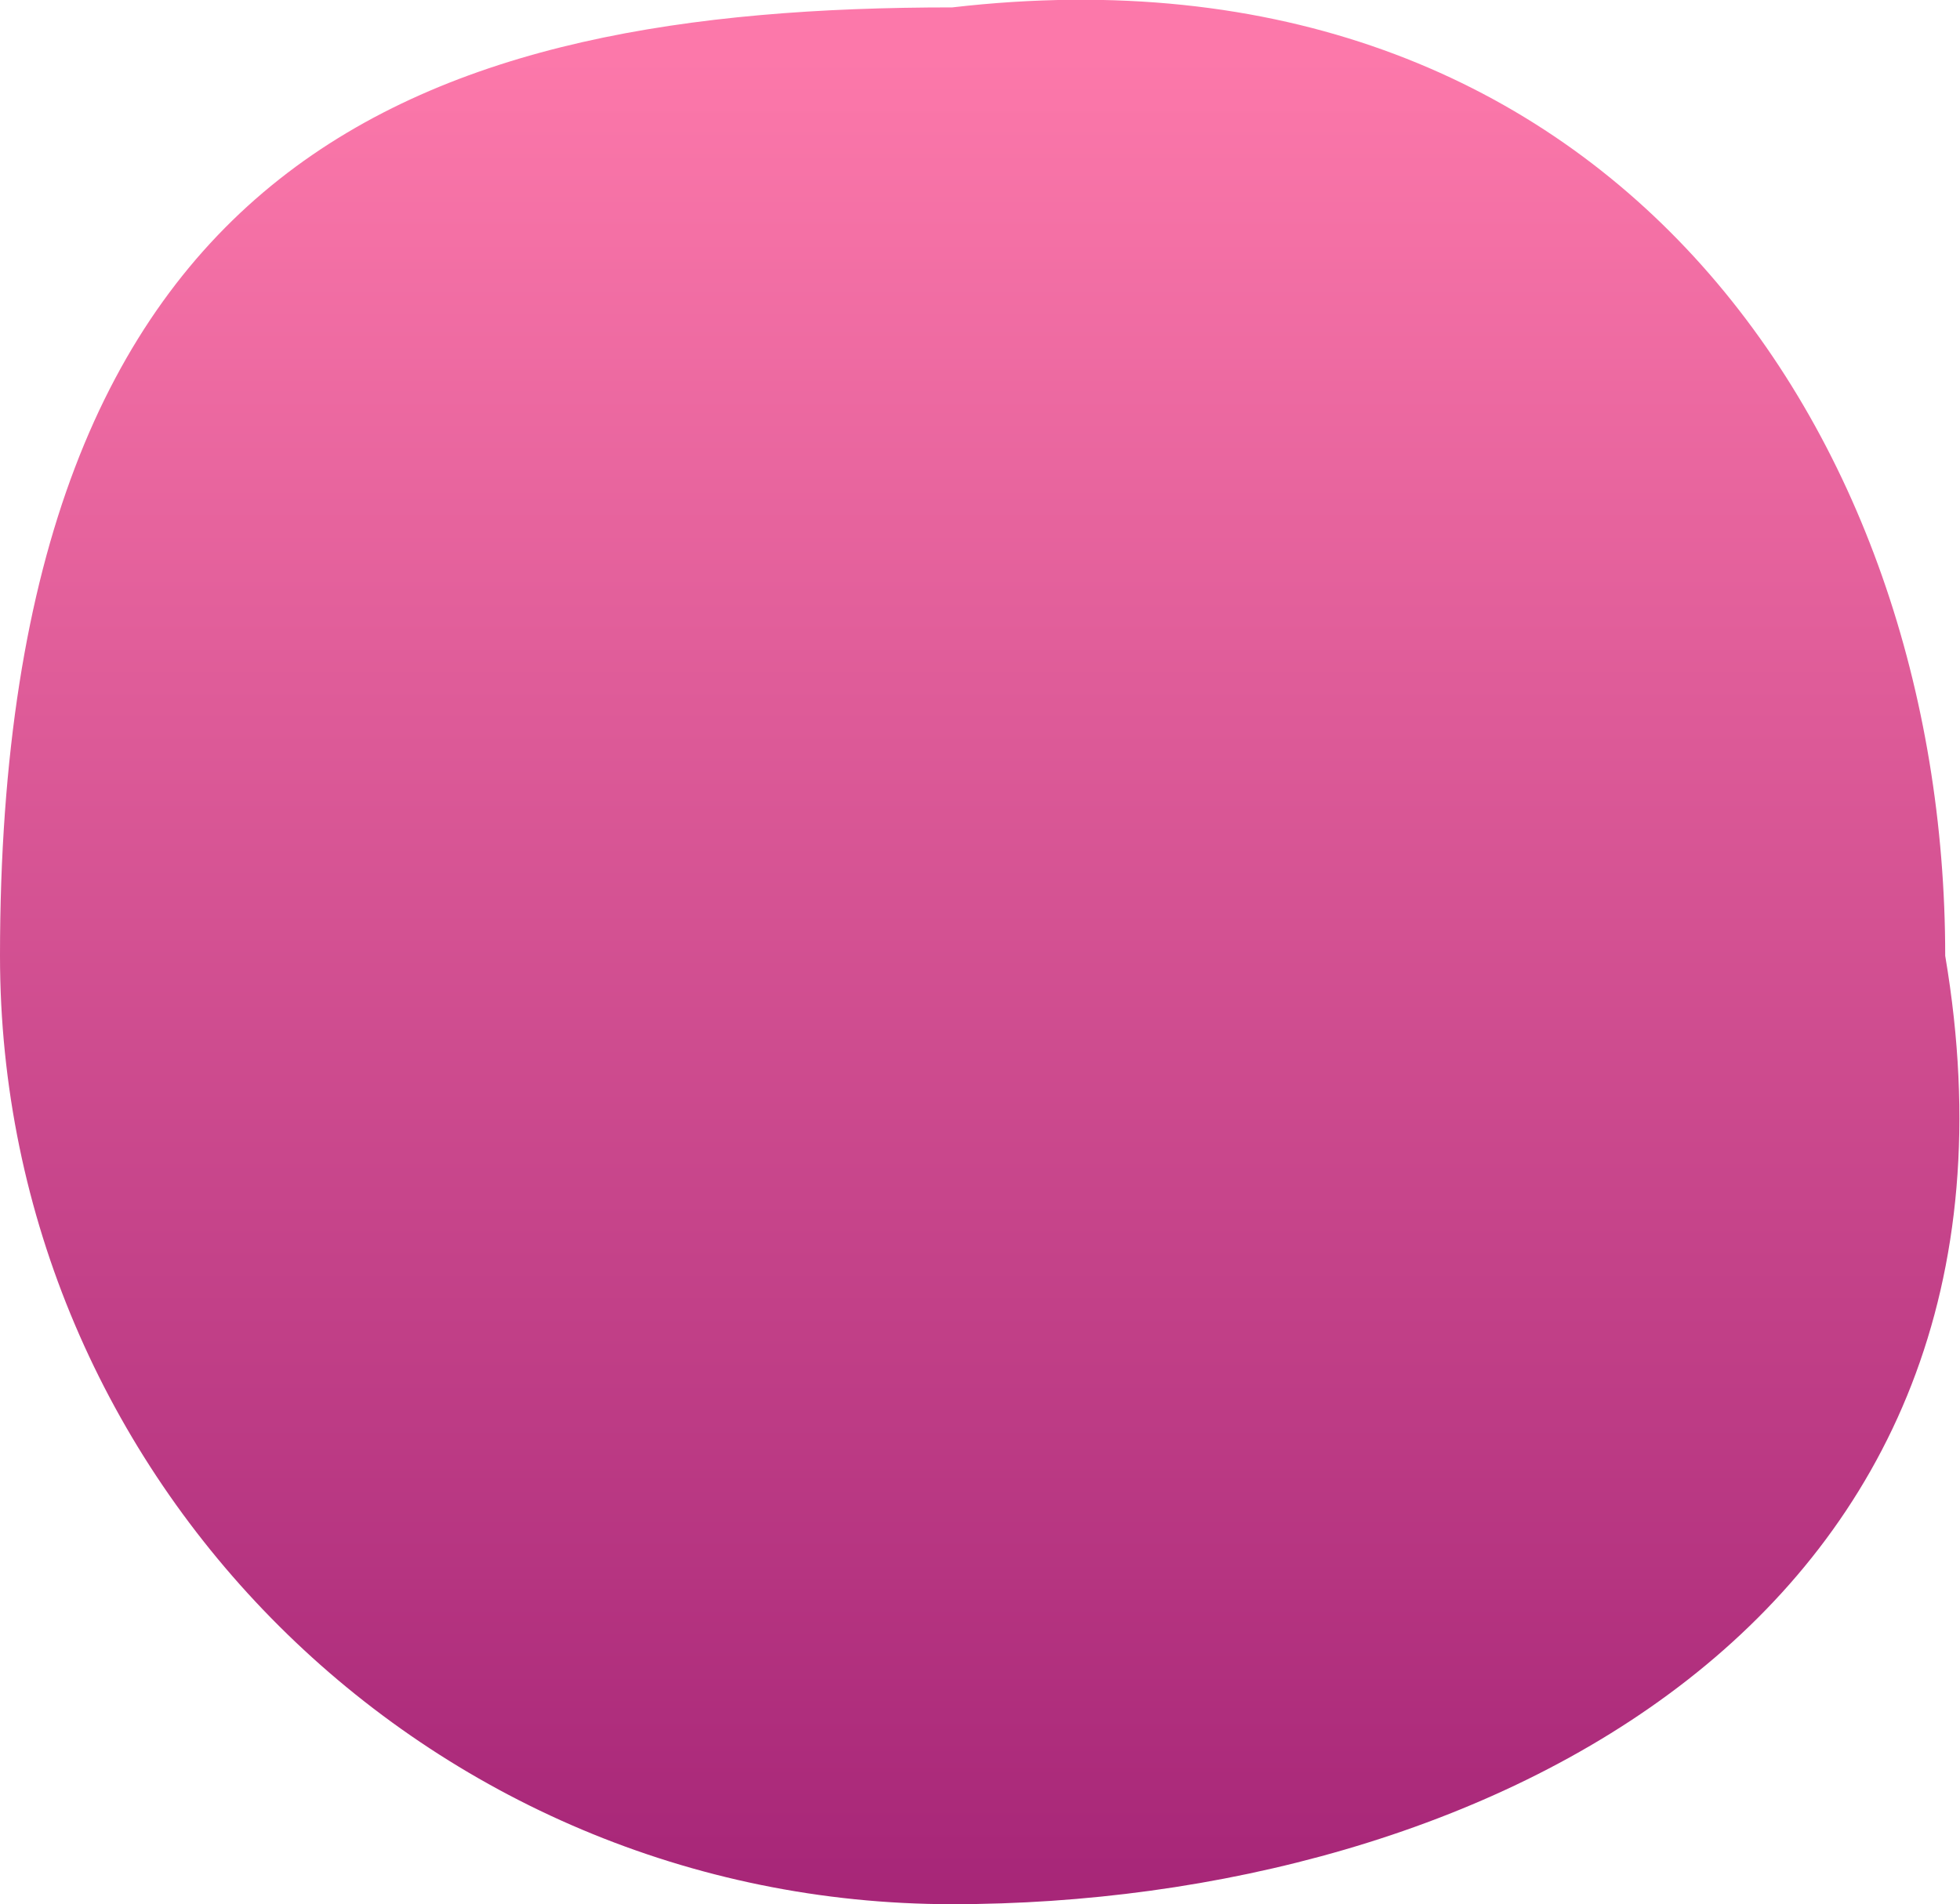 <svg version="1.2" xmlns="http://www.w3.org/2000/svg" viewBox="0 0 106 103" width="106" height="103"><defs><linearGradient id="P" gradientUnits="userSpaceOnUse"/><linearGradient id="g1" x2="1" href="#P" gradientTransform="matrix(0,-100.6,103.531,0,102.004,103)"><stop stop-color="#a72678"/><stop offset="1" stop-color="#fc78aa"/></linearGradient></defs><style>.a{fill:url(#g1)}</style><path class="a" d="m0 51.7c0-43.6 23.1-51.3 51.5-51.3 35.4-4.1 53.7 23 53.7 51.3 6.1 36-25.3 51.3-53.7 51.3-28.4 0-51.5-23-51.5-51.3z"/></svg>